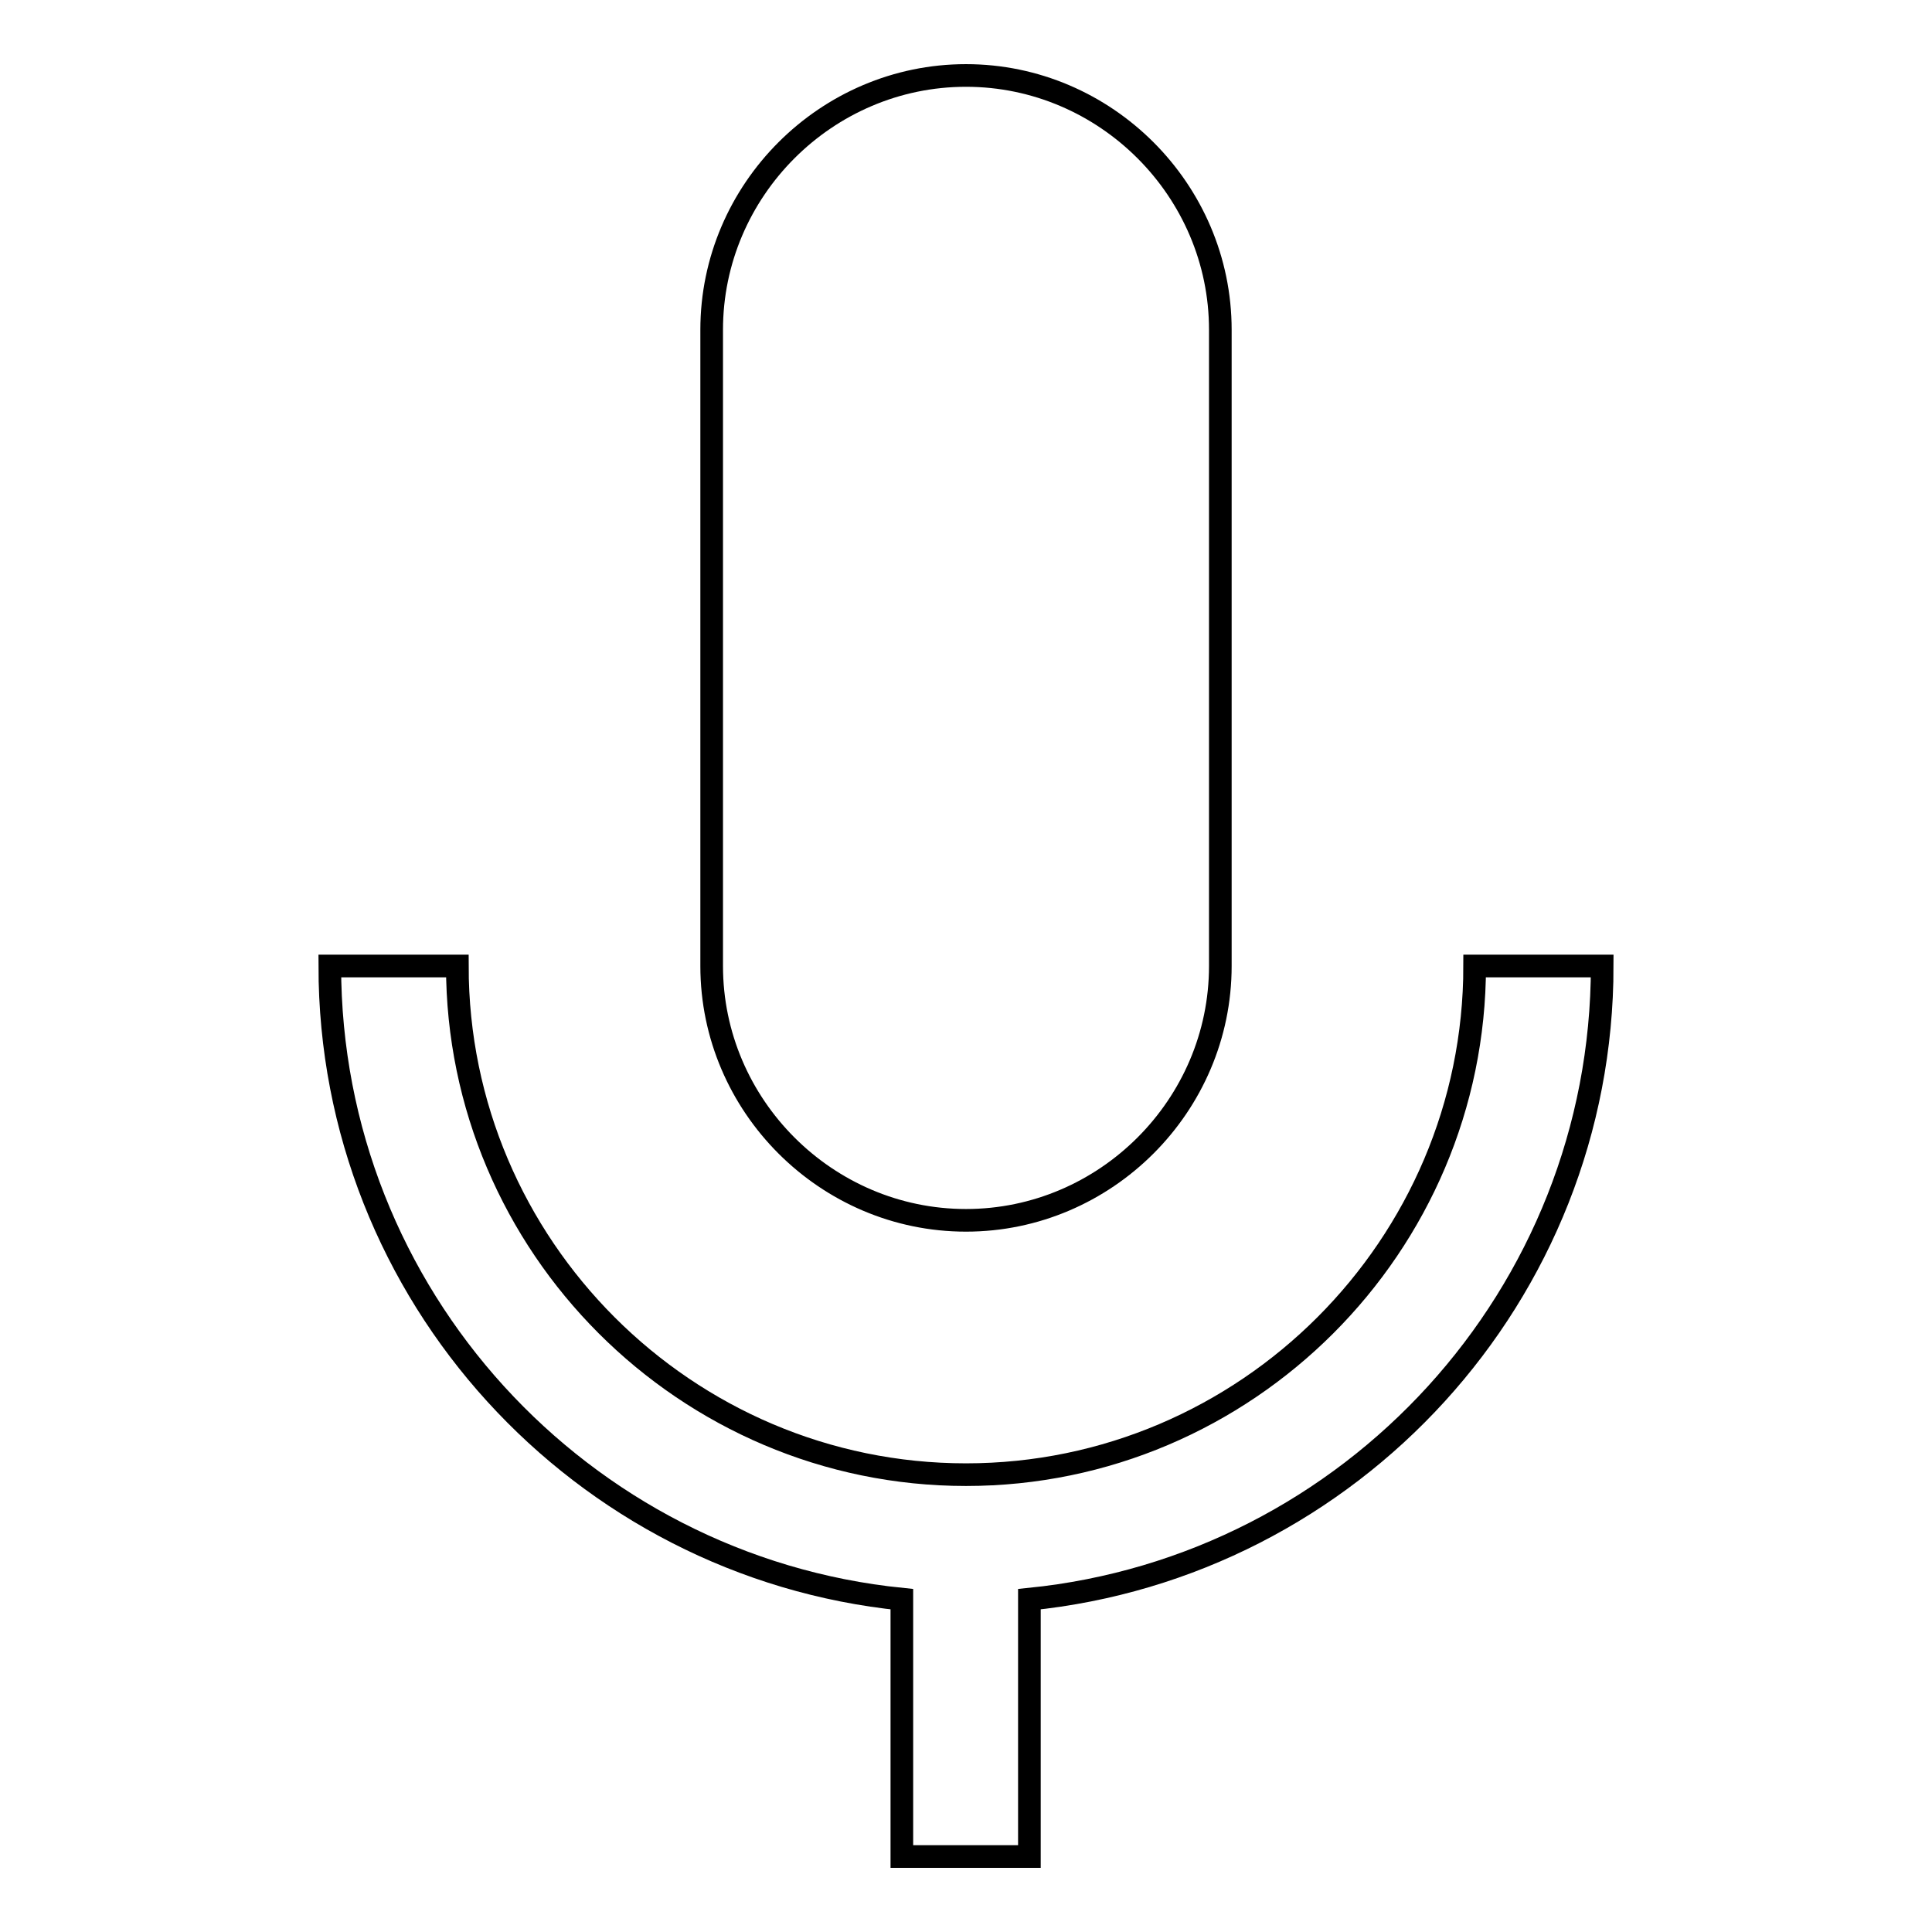 <?xml version="1.0" encoding="utf-8"?>
<!-- Svg Vector Icons : http://www.onlinewebfonts.com/icon -->
<!DOCTYPE svg PUBLIC "-//W3C//DTD SVG 1.1//EN" "http://www.w3.org/Graphics/SVG/1.1/DTD/svg11.dtd">
<svg version="1.1" xmlns="http://www.w3.org/2000/svg" xmlns:xlink="http://www.w3.org/1999/xlink" x="0px" y="0px" viewBox="0 0 256 256" enable-background="new 0 0 256 256" xml:space="preserve">
<g> <path stroke-width="3" fill-opacity="0" stroke="#000000"  d="M136.4,211.9V246h-16.9v-34.1C77,207.6,43.7,171.6,43.7,128h16.9c0,37.1,30.3,67.4,67.4,67.4 c37.1,0,67.4-30.3,67.4-67.4h16.9C212.3,171.6,179,207.6,136.4,211.9z M128,161.7c18.5,0,33.7-15.2,33.7-33.7V43.7 c0-18.5-15.2-33.7-33.7-33.7c-18.5,0-33.7,15.2-33.7,33.7V128C94.3,146.5,109.5,161.7,128,161.7z"/></g>
</svg>